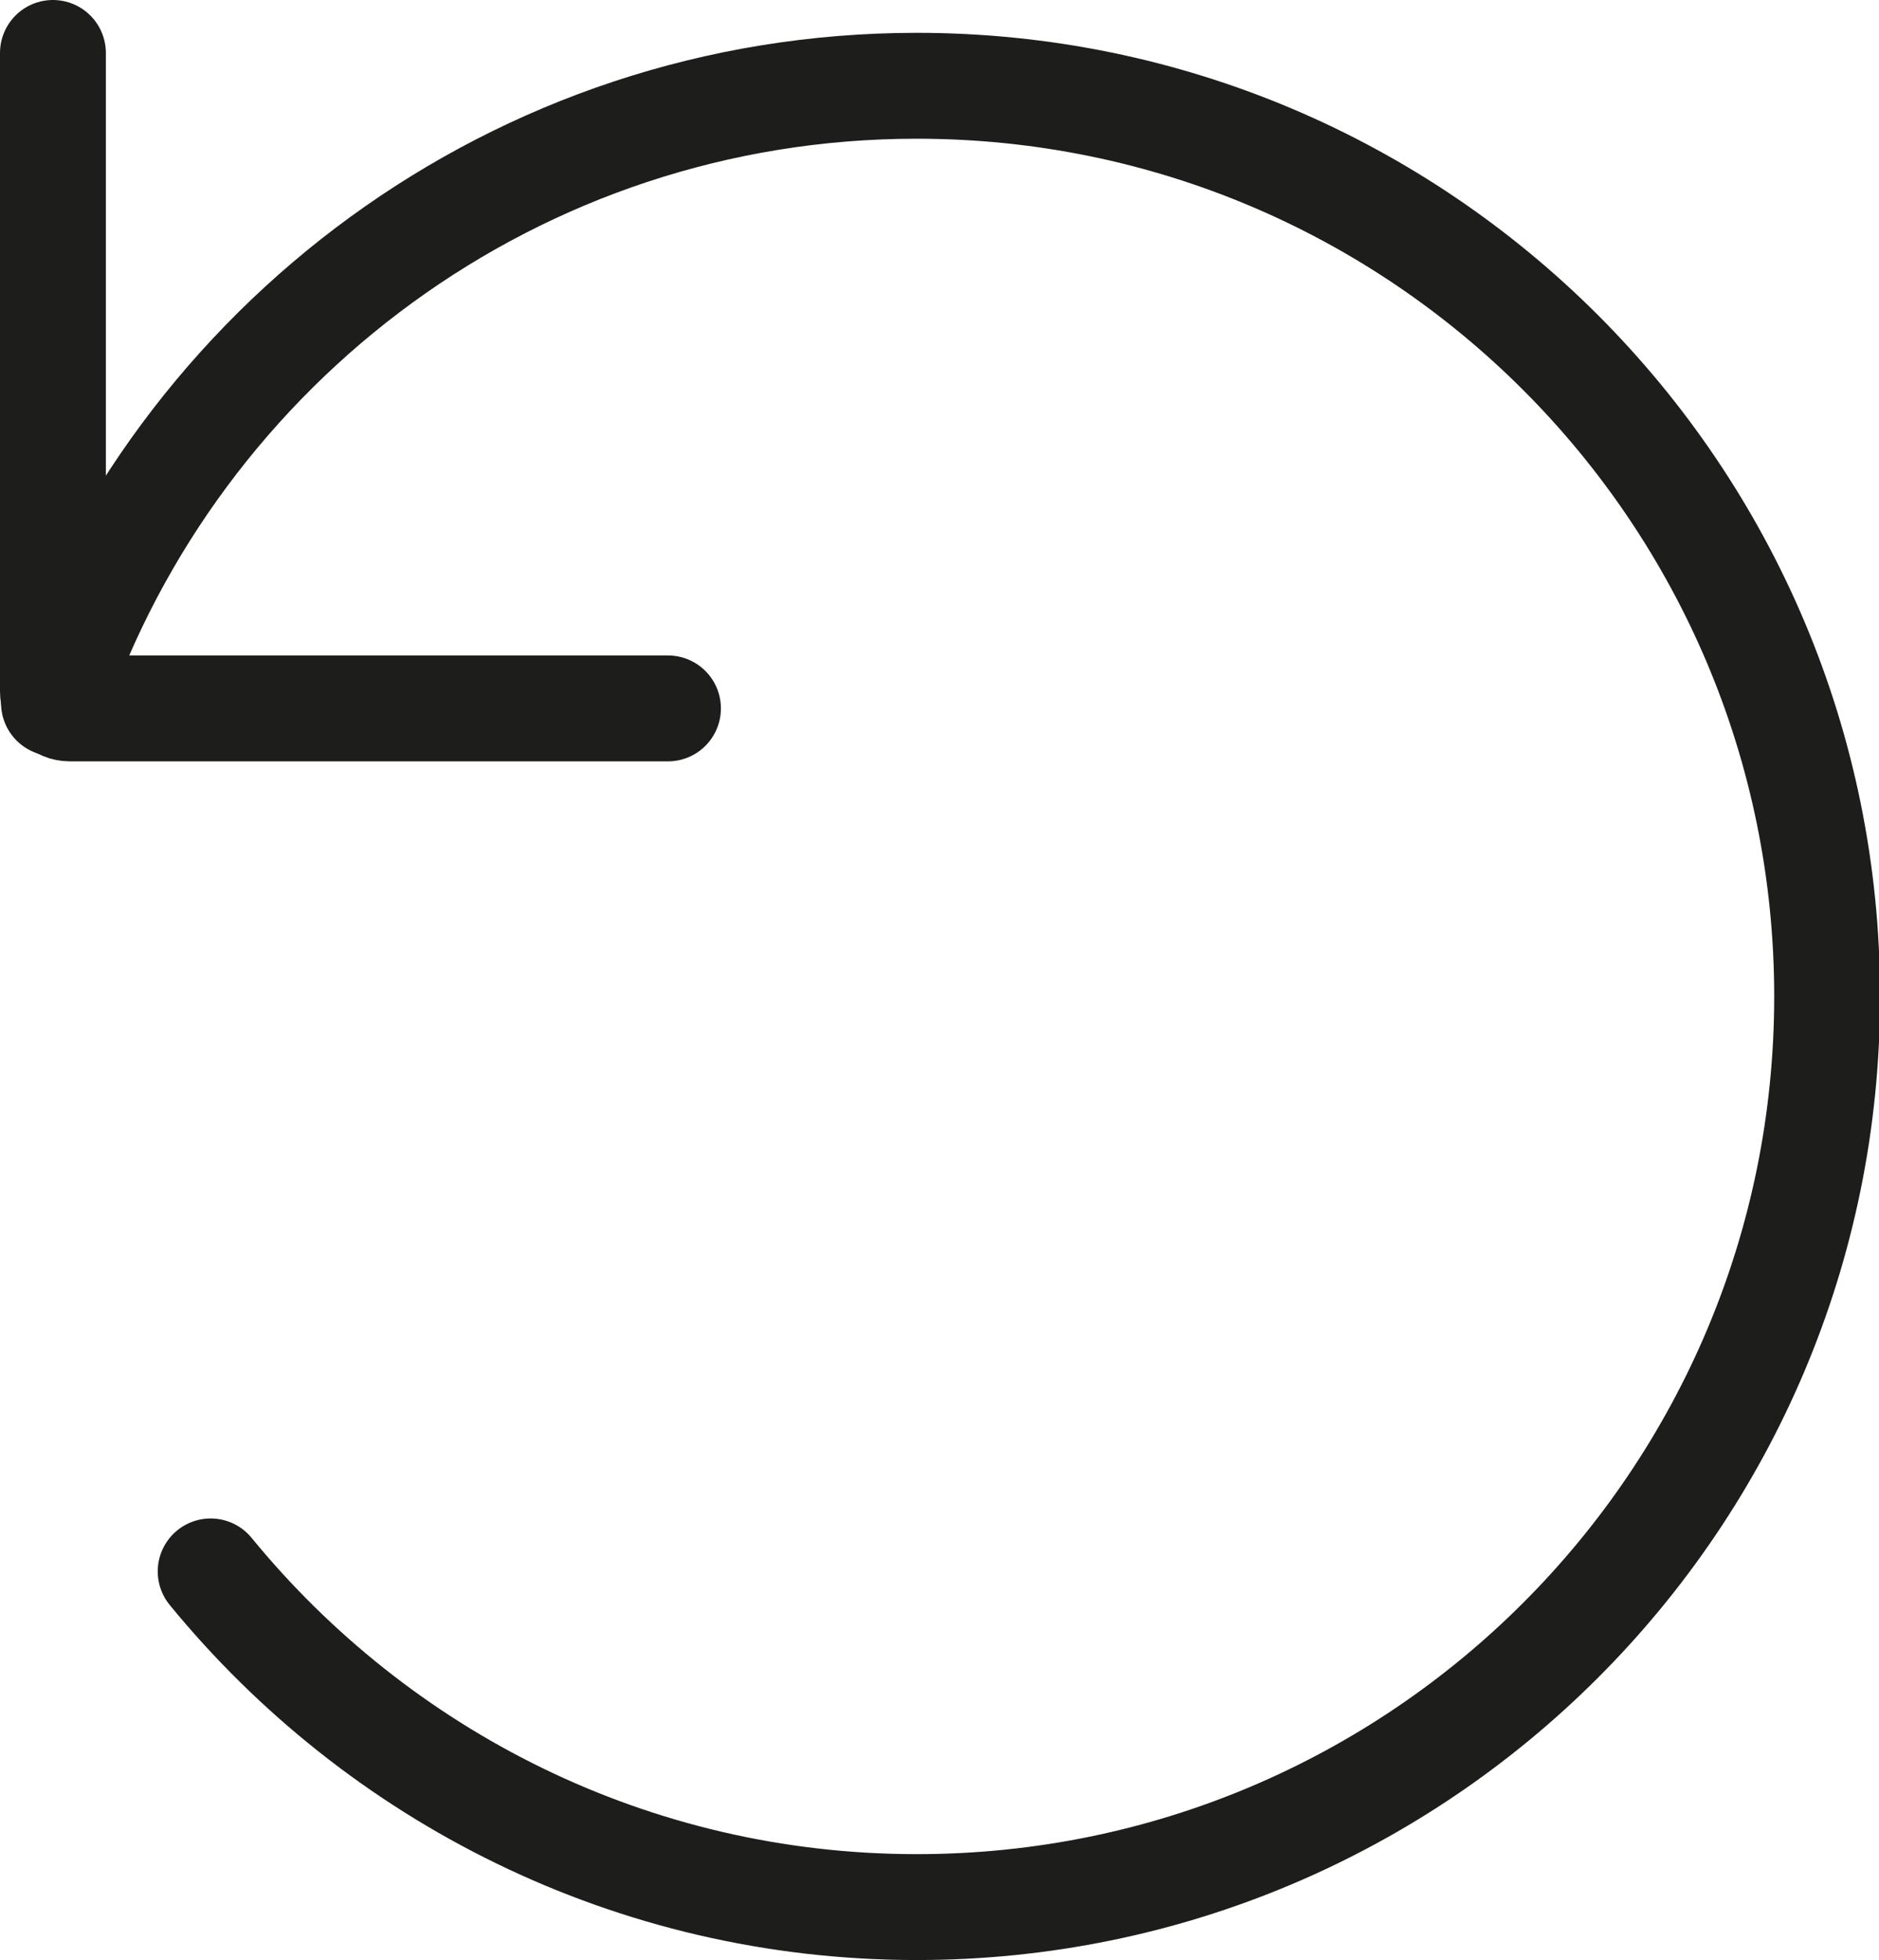<svg viewBox="0 0 17.75 18.51" xmlns="http://www.w3.org/2000/svg" id="Laag_1"><defs><style>.cls-1{fill:none;stroke:#1d1d1b;stroke-linecap:round;stroke-miterlimit:10;}</style></defs><path d="M.51,6.64C1.67,3.25,4.88.81,8.66.81c4.75,0,8.6,3.85,8.6,8.6s-3.85,8.6-8.6,8.6c-2.69,0-5.09-1.24-6.67-3.17" class="cls-1"></path><path d="M.5.5v6.03c0,.09.07.16.16.16h5.65" class="cls-1"></path></svg>